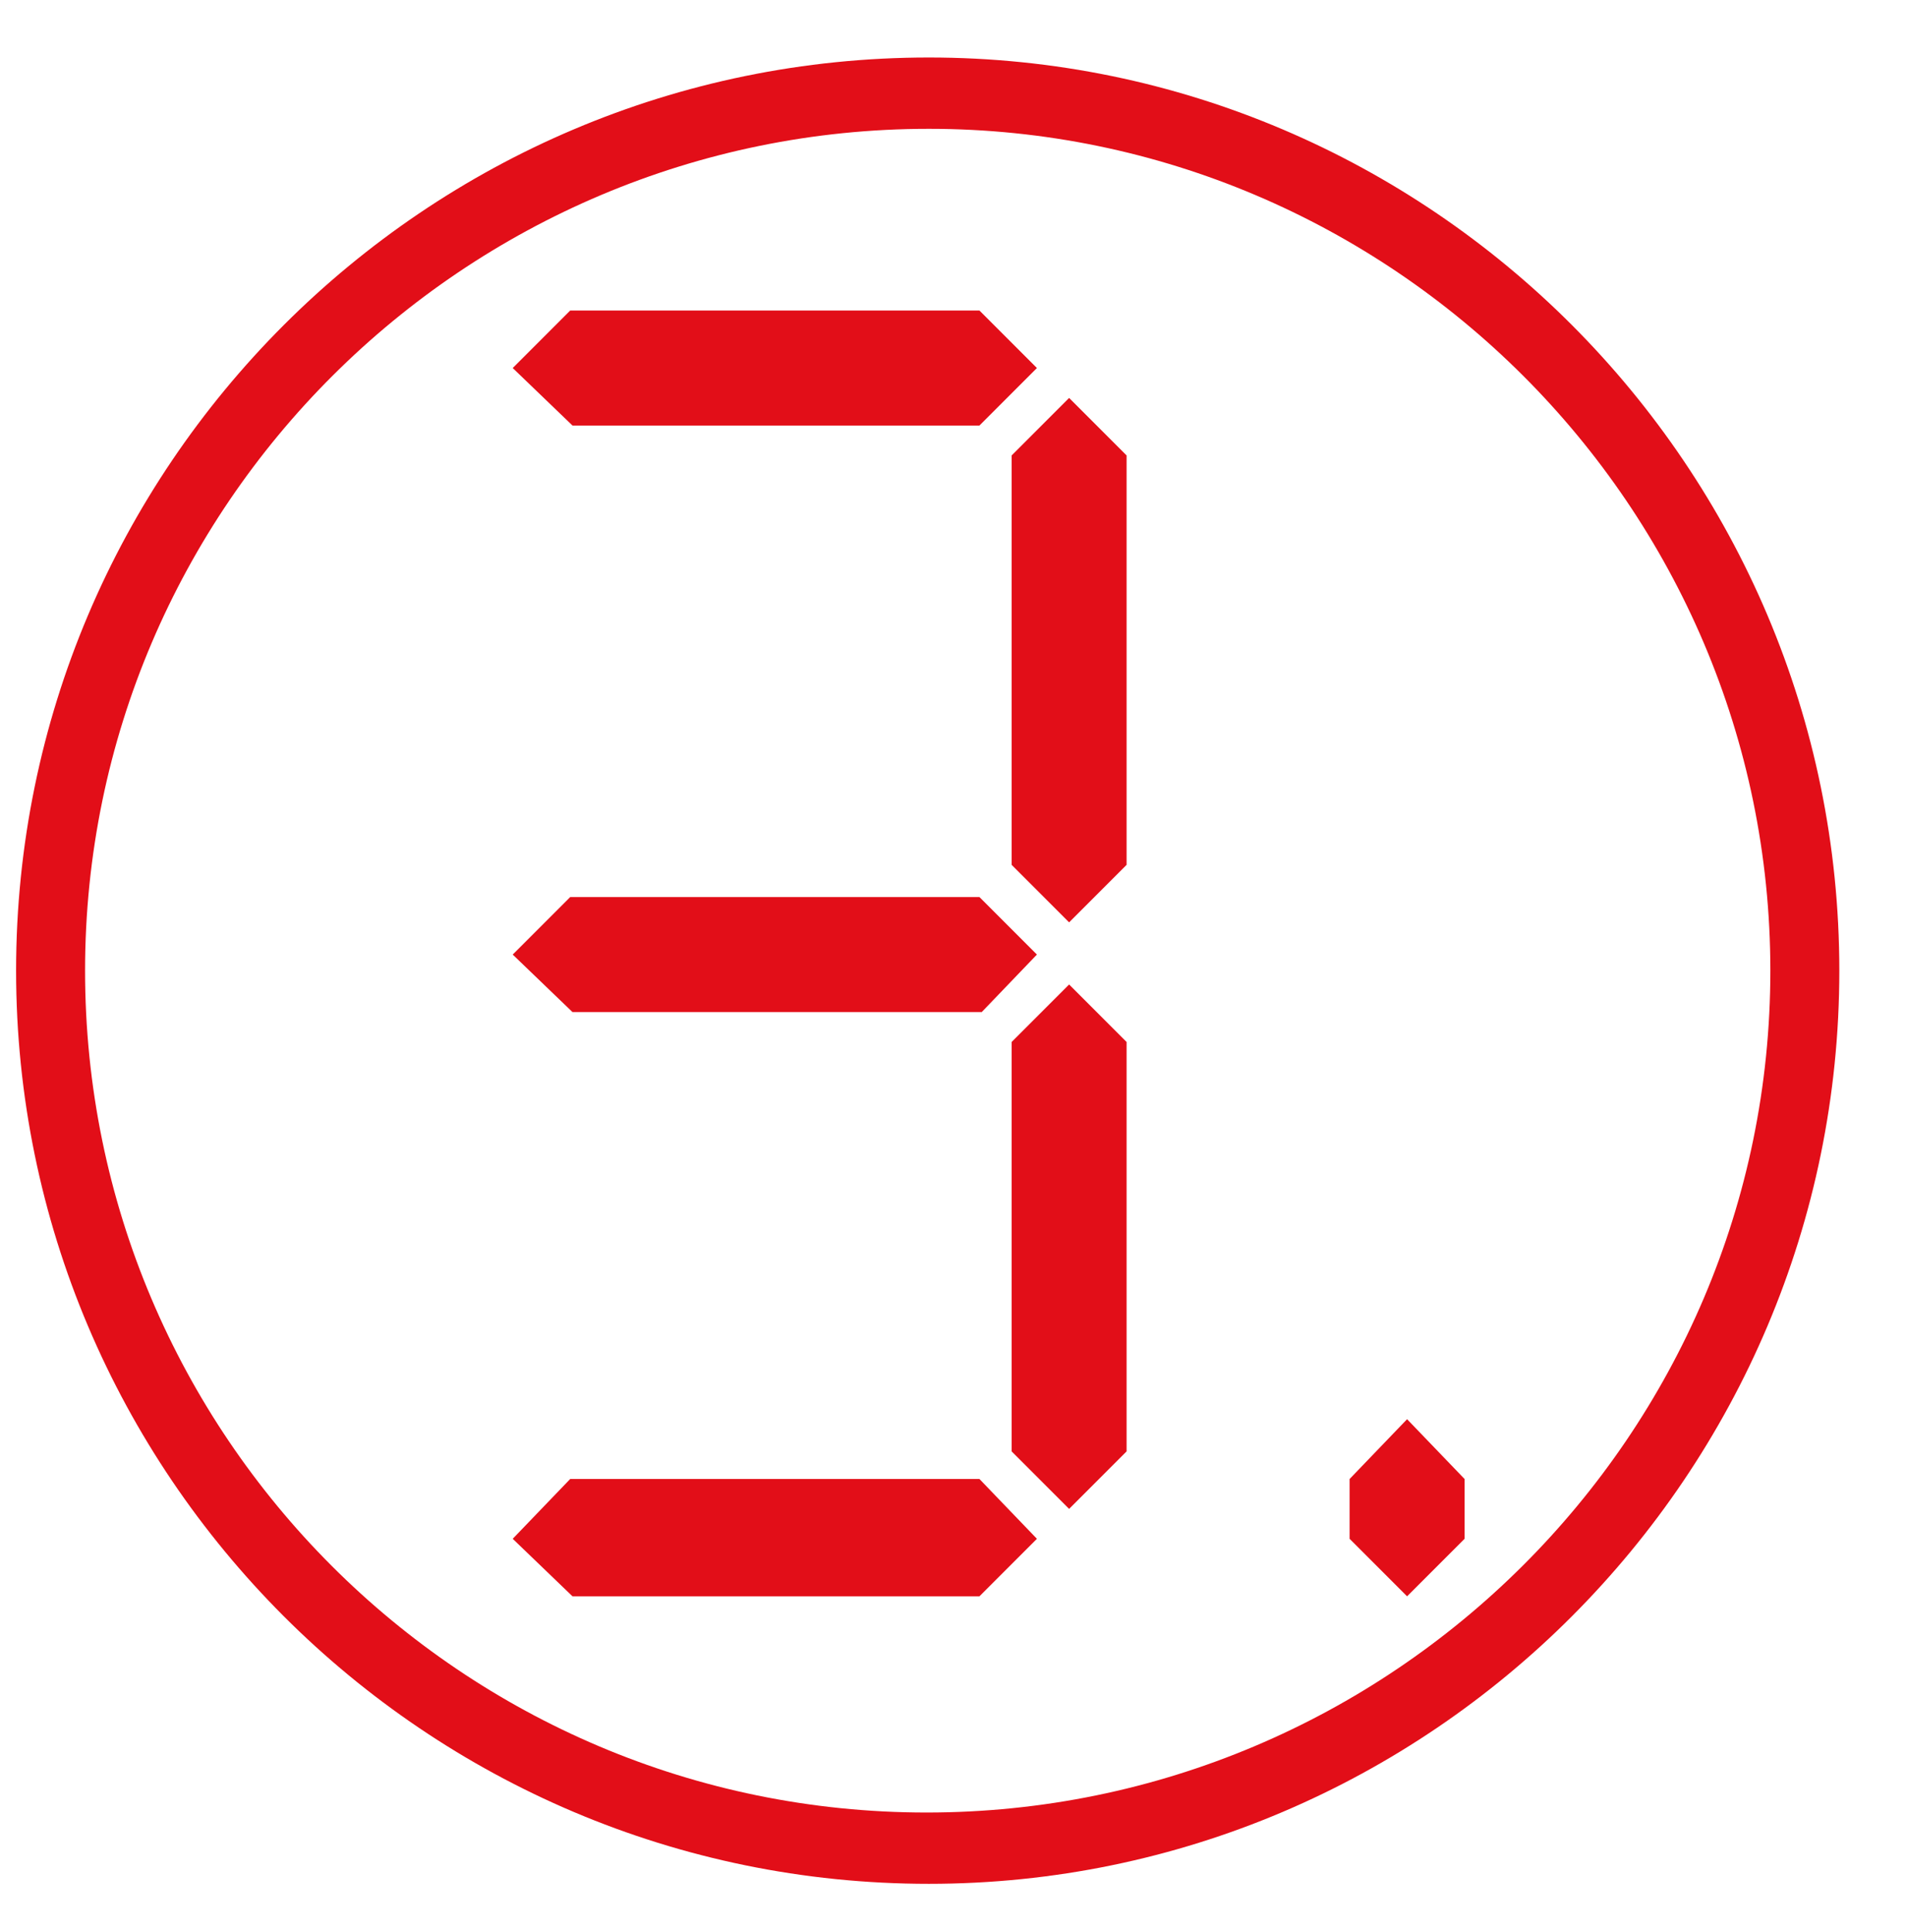 <svg enable-background="new 0 0 82.9 84" viewBox="0 0 82.9 84" xmlns="http://www.w3.org/2000/svg"><path d="m17.5 13.5h60.2v57.8h-60.2z" fill="none"/><g fill="#e20e18"><path d="m42.7 44 2.4-2.5-2.5-2.5h-17.8l-2.5 2.5 2.6 2.5z"/><path d="m42.6 18.5 2.5-2.5-2.5-2.5h-17.8l-2.5 2.5 2.6 2.5z"/><path d="m24.8 64.3-2.5 2.6 2.6 2.5h17.7l2.5-2.5-2.5-2.6z"/><path d="m44 45.3v17.8l2.5 2.5 2.5-2.5v-17.8l-2.5-2.5z"/><path d="m44 19.8v17.8l2.5 2.5 2.5-2.5v-17.8l-2.5-2.5z"/><path d="m61.2 61.7-2.5 2.6v2.6l2.5 2.5 2.5-2.5v-2.6z"/><path d="m40.4 81.9c-21.9 0-39.7-17.8-39.7-39.7s17.8-39.7 39.7-39.7c21.8 0 39.6 17.8 39.6 39.7s-17.8 39.7-39.6 39.7zm0-76.3c-20.2 0-36.7 16.4-36.7 36.6s16.4 36.6 36.6 36.6 36.7-16.4 36.7-36.6-16.5-36.6-36.6-36.6z"/></g></svg>